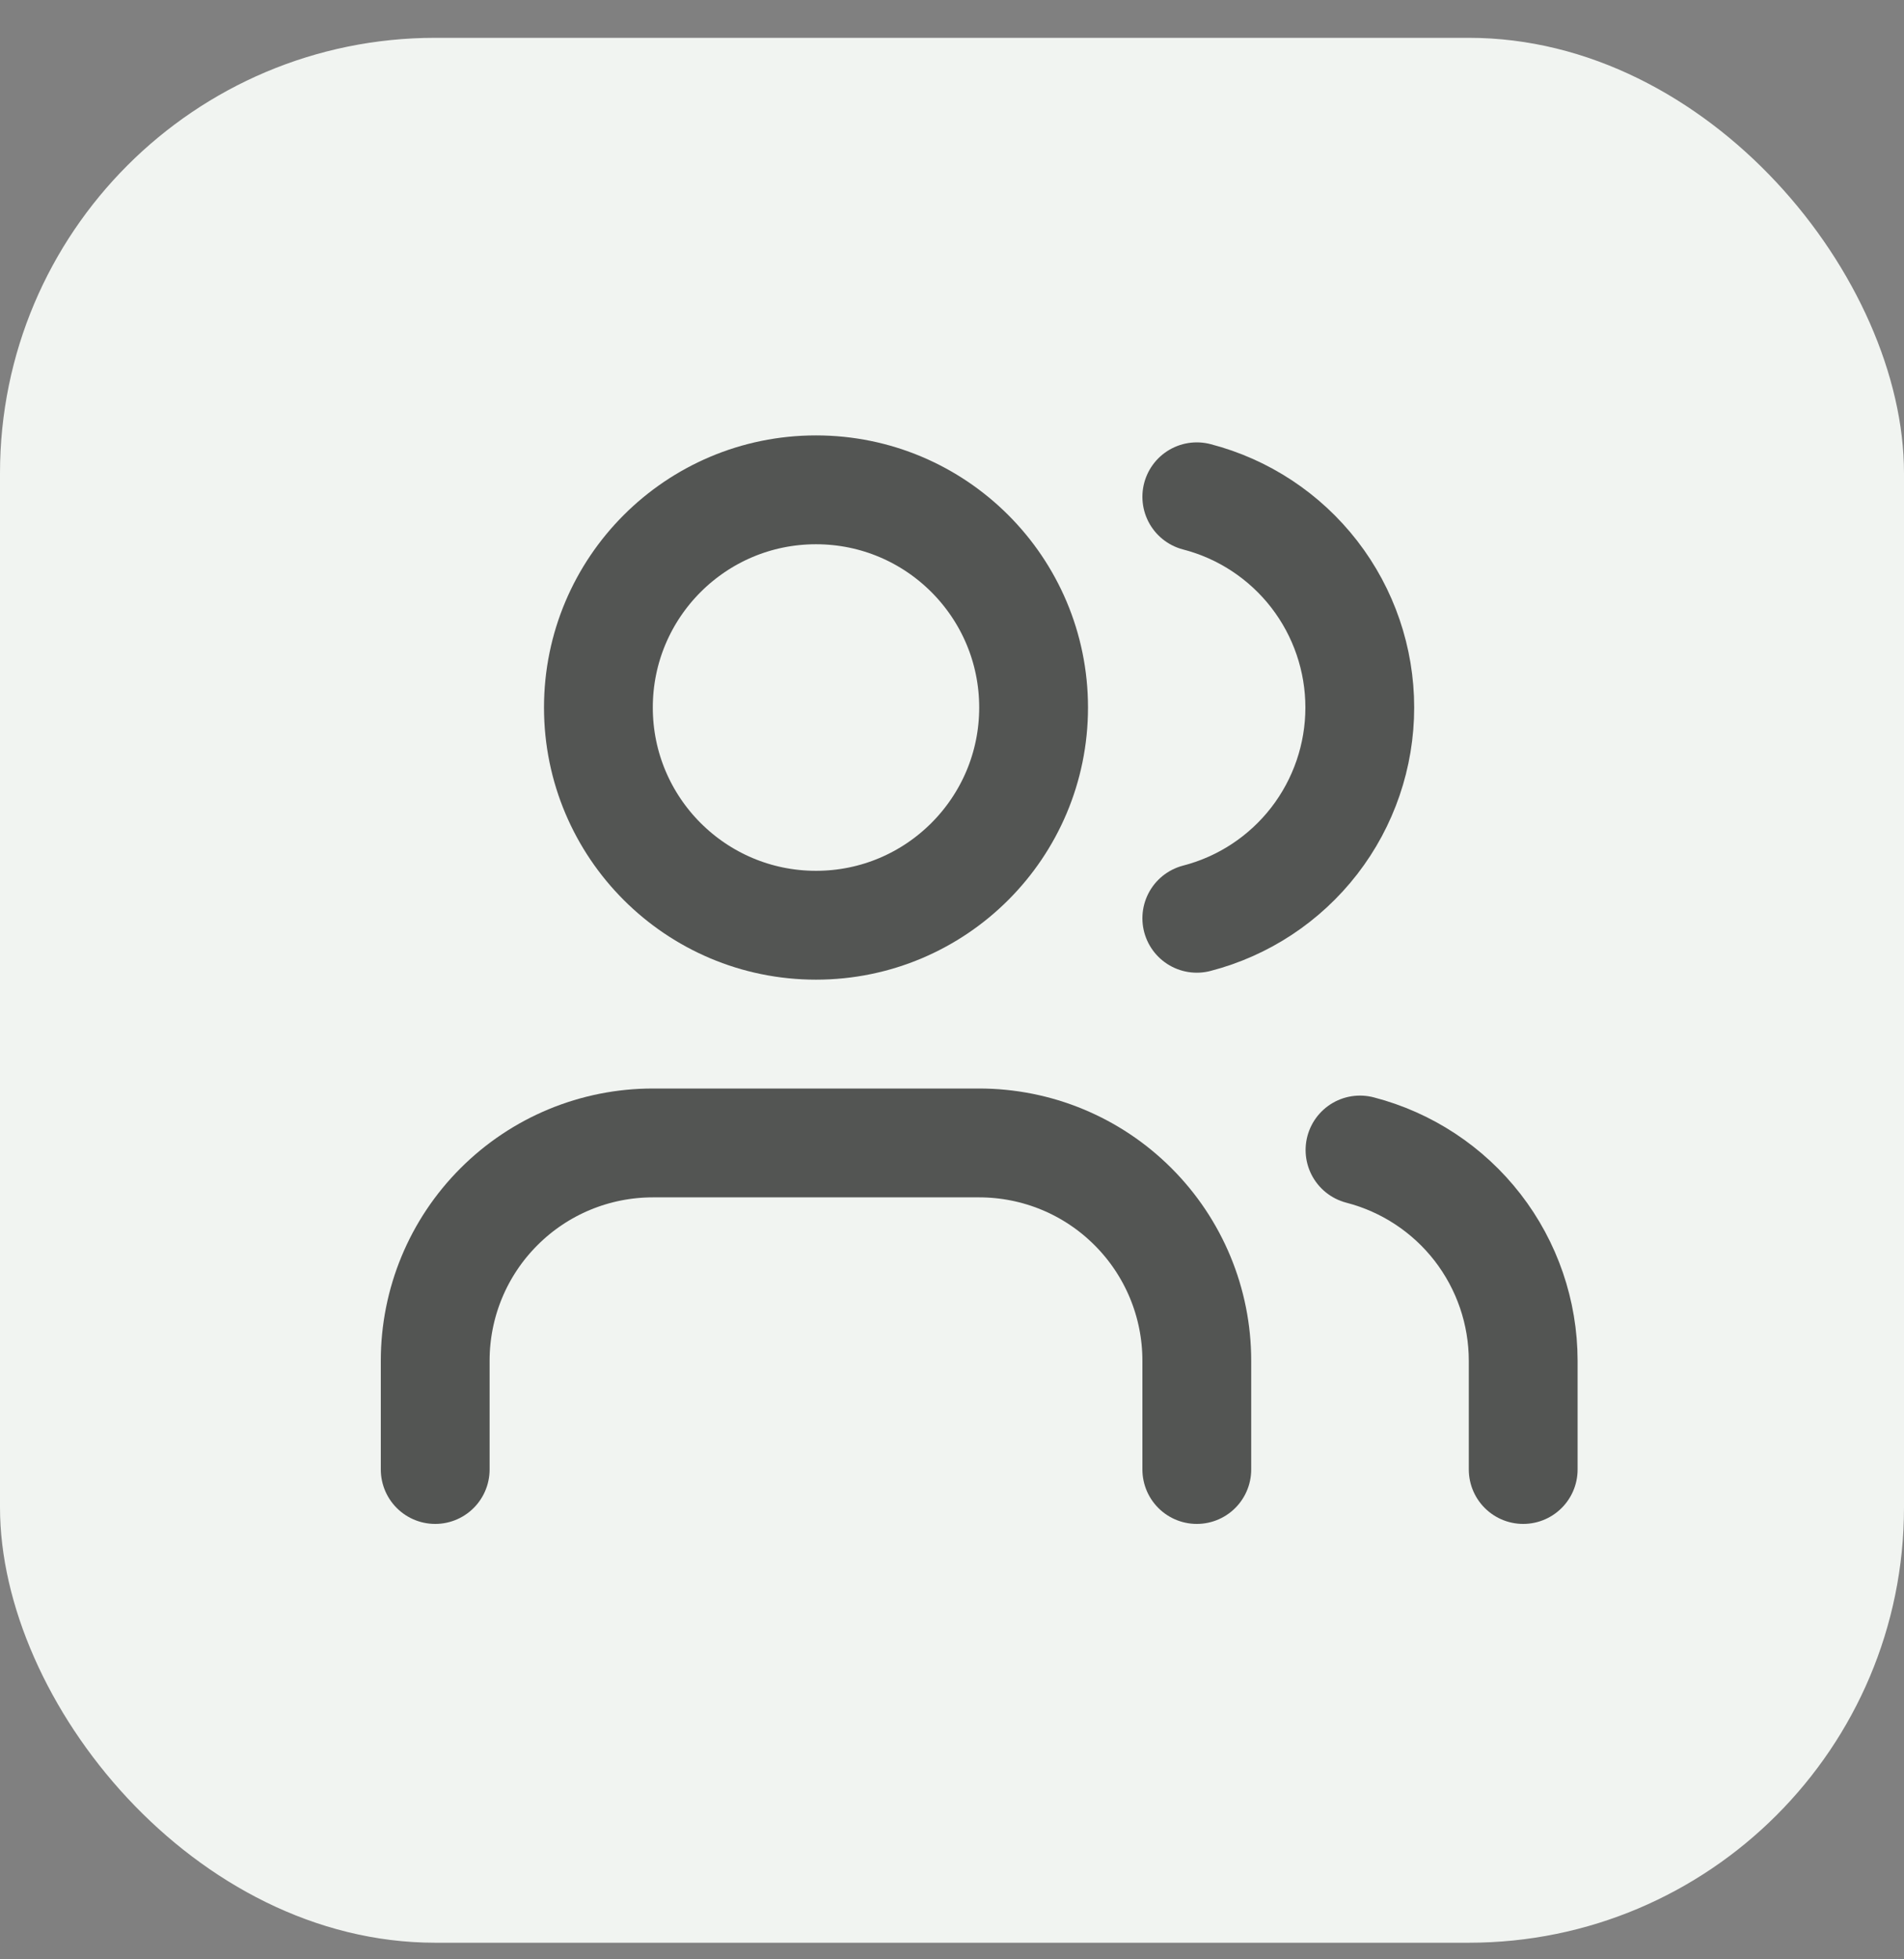 <svg width="35" height="36" viewBox="0 0 35 36" fill="none" xmlns="http://www.w3.org/2000/svg">
<rect x="0" y="0" width="35" height="36" fill="#808080" stroke="none"/>
<rect y="0.695" width="35" height="35" rx="8" fill="#F1F4F1"/>
<path d="M22 27V25C22 23.939 21.579 22.922 20.828 22.172C20.078 21.421 19.061 21 18 21H12C10.939 21 9.922 21.421 9.172 22.172C8.421 22.922 8 23.939 8 25V27" stroke="#535553" stroke-width="2" stroke-linecap="round" stroke-linejoin="round"/>
<path d="M22 9.128C22.858 9.35 23.617 9.851 24.16 10.552C24.702 11.253 24.996 12.114 24.996 13C24.996 13.886 24.702 14.747 24.16 15.448C23.617 16.149 22.858 16.65 22 16.872" stroke="#535553" stroke-width="2" stroke-linecap="round" stroke-linejoin="round"/>
<path d="M28 27V25C27.999 24.114 27.704 23.253 27.161 22.552C26.618 21.852 25.858 21.352 25 21.13" stroke="#535553" stroke-width="2" stroke-linecap="round" stroke-linejoin="round"/>
<path d="M15 17C17.209 17 19 15.209 19 13C19 10.791 17.209 9 15 9C12.791 9 11 10.791 11 13C11 15.209 12.791 17 15 17Z" stroke="#535553" stroke-width="2" stroke-linecap="round" stroke-linejoin="round"/>
</svg>
